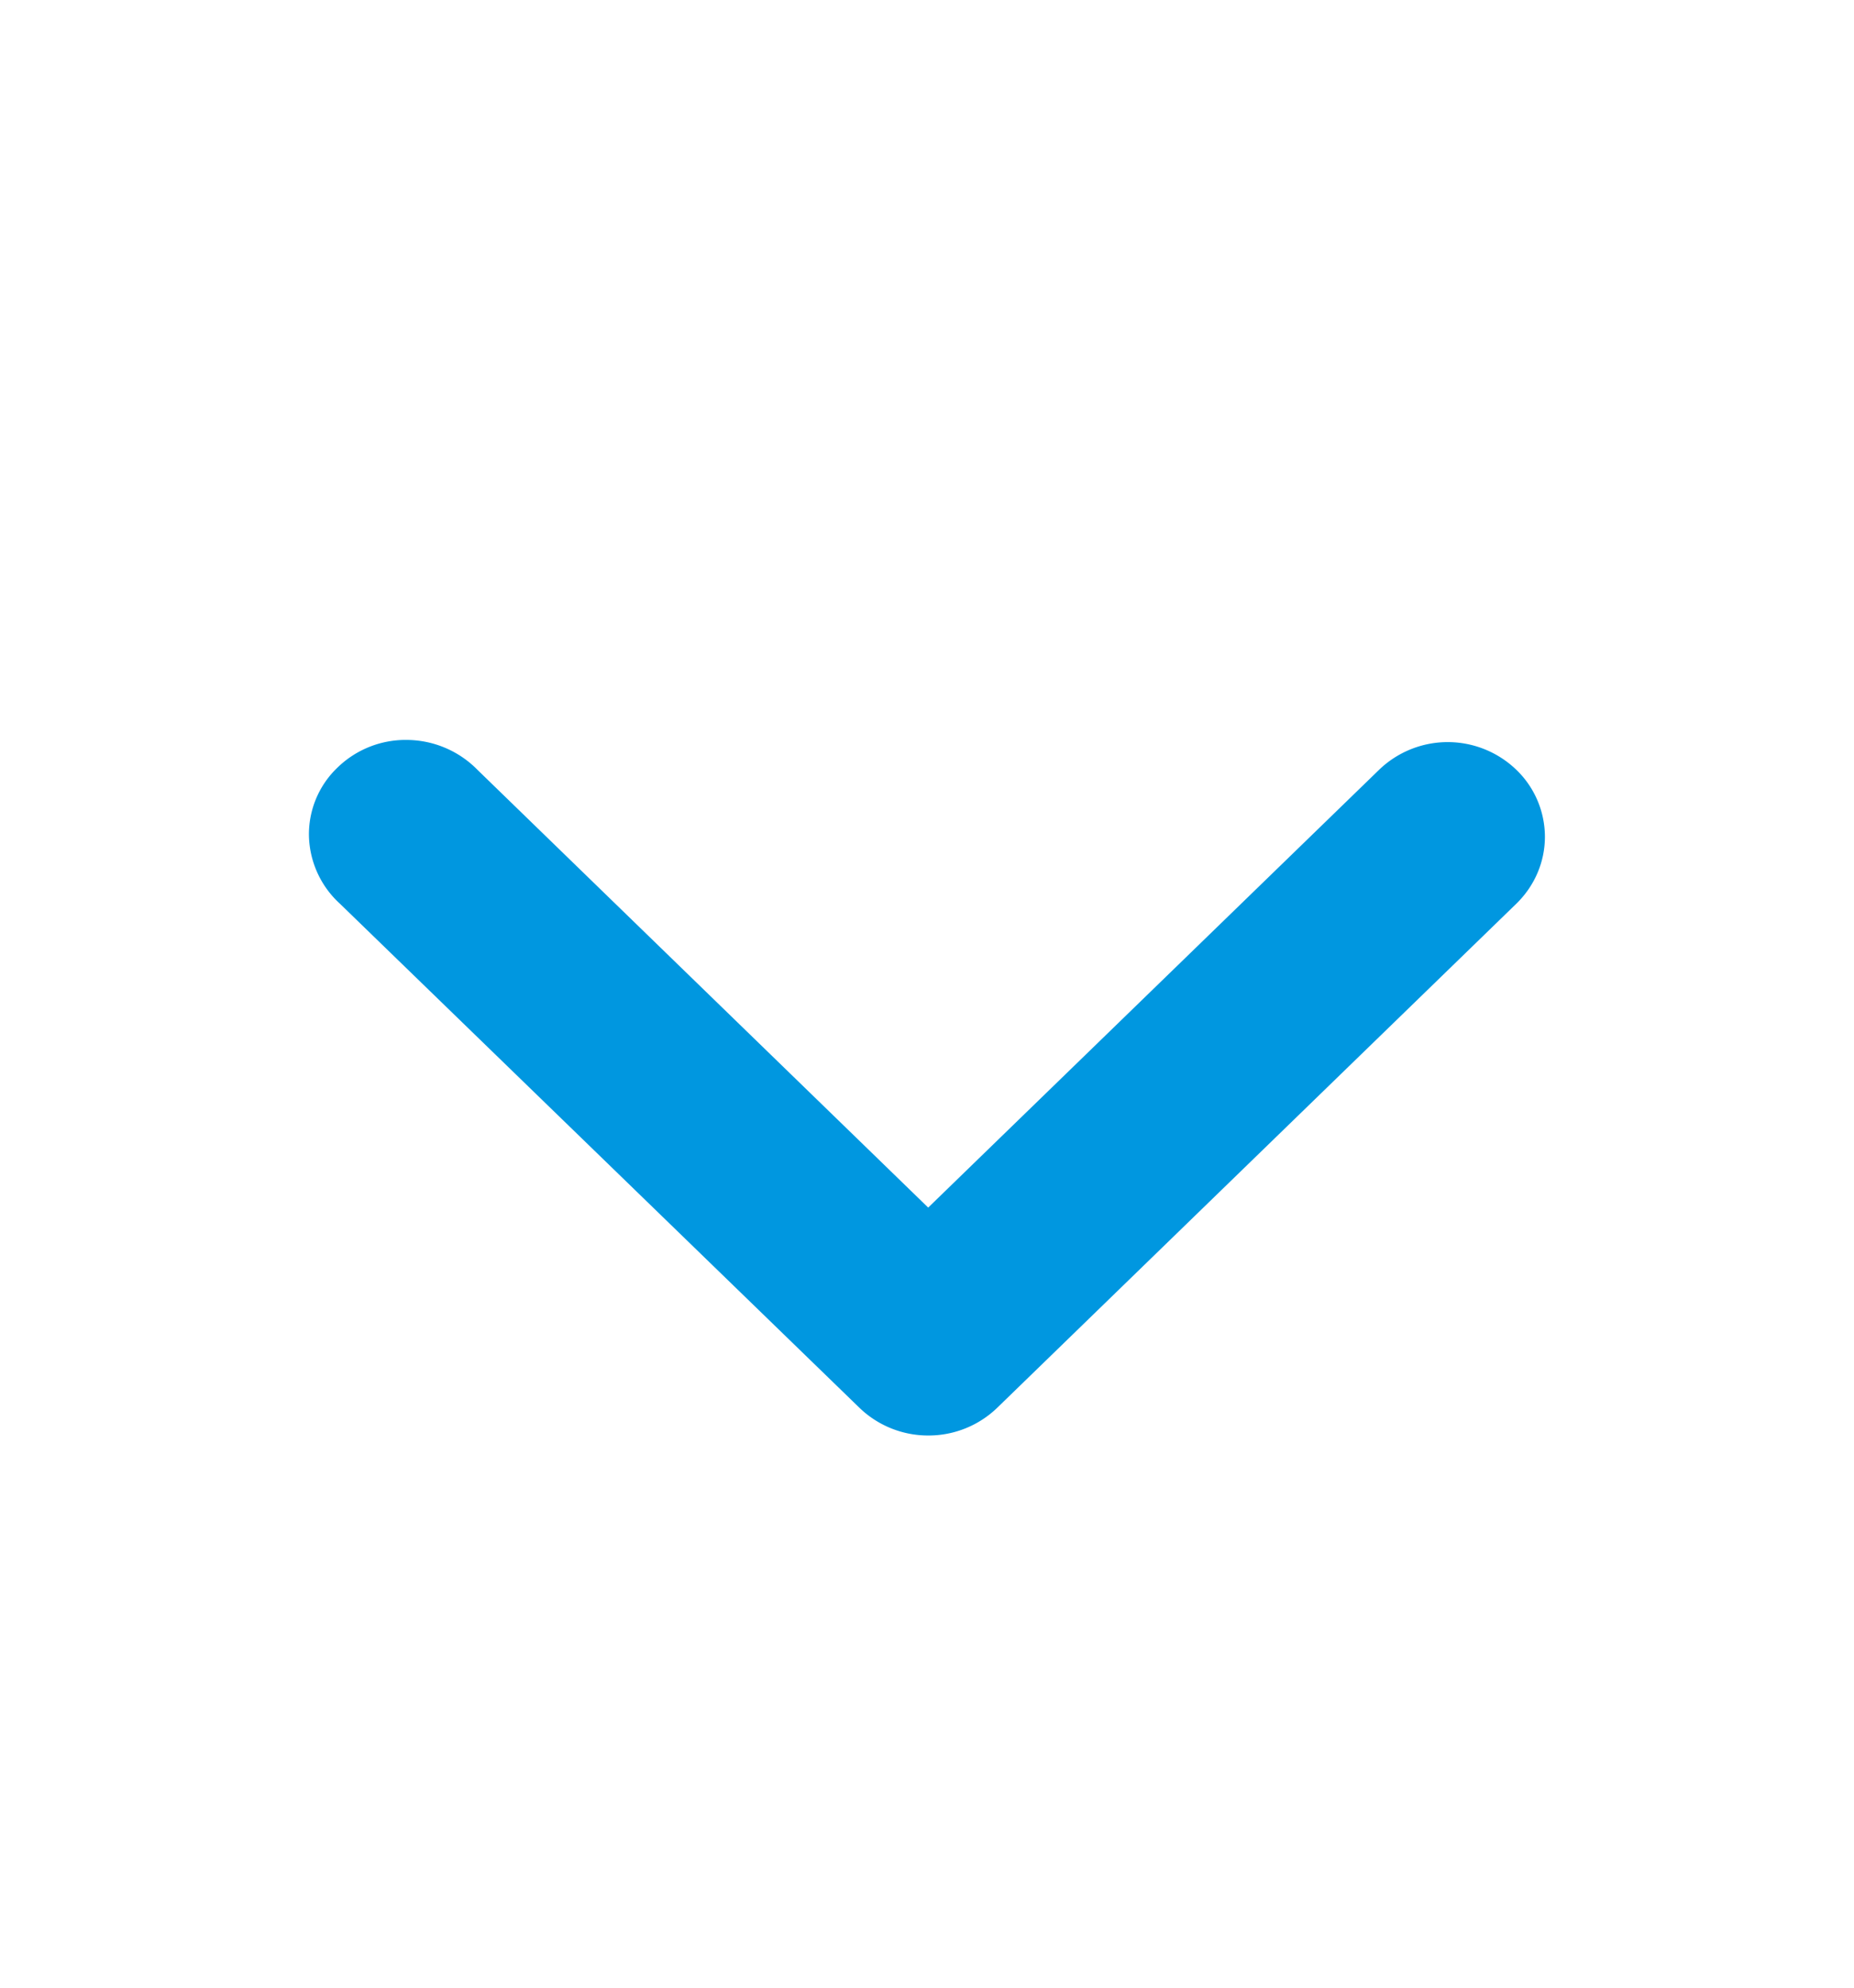 <svg width="14" height="15" viewBox="0 0 14 15" fill="none" xmlns="http://www.w3.org/2000/svg"><path fill-rule="evenodd" clip-rule="evenodd" d="M11.451 5.81a.703.703 0 01.215.504c0 .19-.077.37-.215.505L7.53 10.624a.747.747 0 01-.52.209.747.747 0 01-.52-.209L2.567 6.82a.715.715 0 01-.234-.51.695.695 0 01.215-.517.738.738 0 01.533-.209.754.754 0 01.526.227l3.402 3.302 3.403-3.302a.747.747 0 011.04 0z" fill="#0097E0"/></svg>
